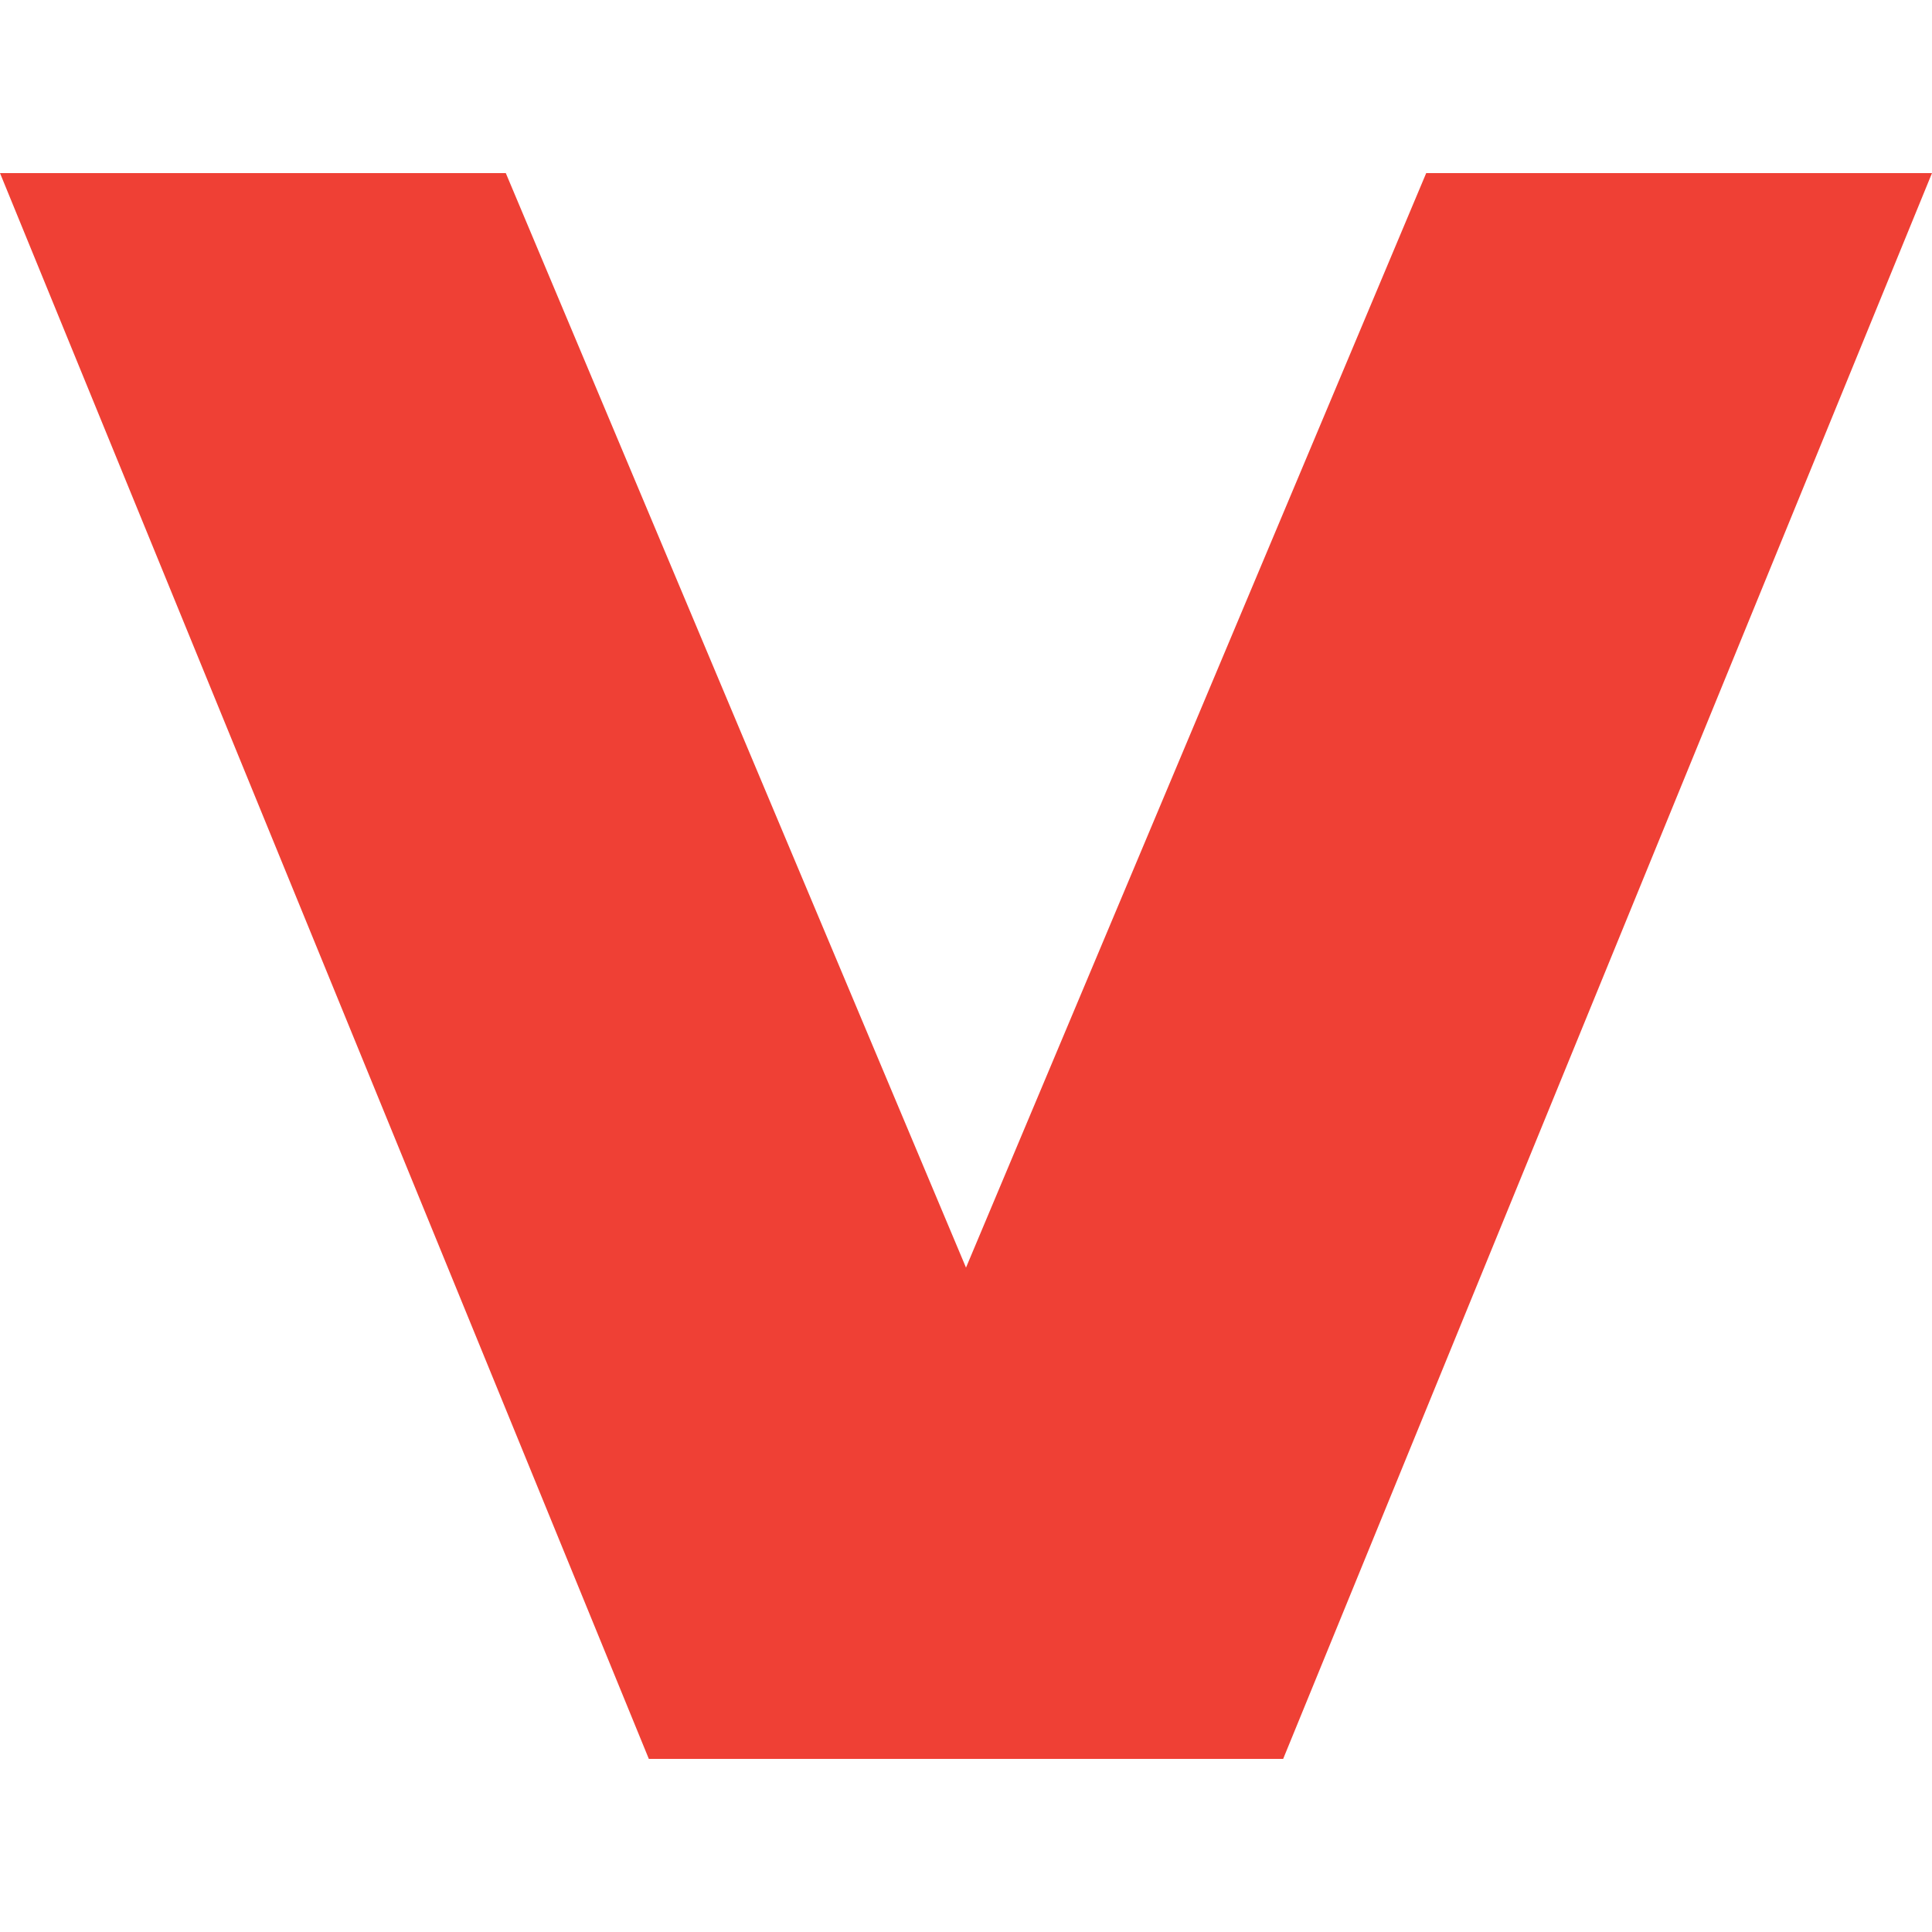 <svg xmlns="http://www.w3.org/2000/svg" id="Calque_1" viewBox="0 0 512 512"><defs><style>.cls-1{fill:#ef4035;stroke-width:0px;}</style></defs><polygon class="cls-1" points="377.96 45.87 256 335.93 134.04 45.87 0 45.87 171.95 466.13 256 466.13 340.05 466.13 512 45.87 377.96 45.87"></polygon></svg>